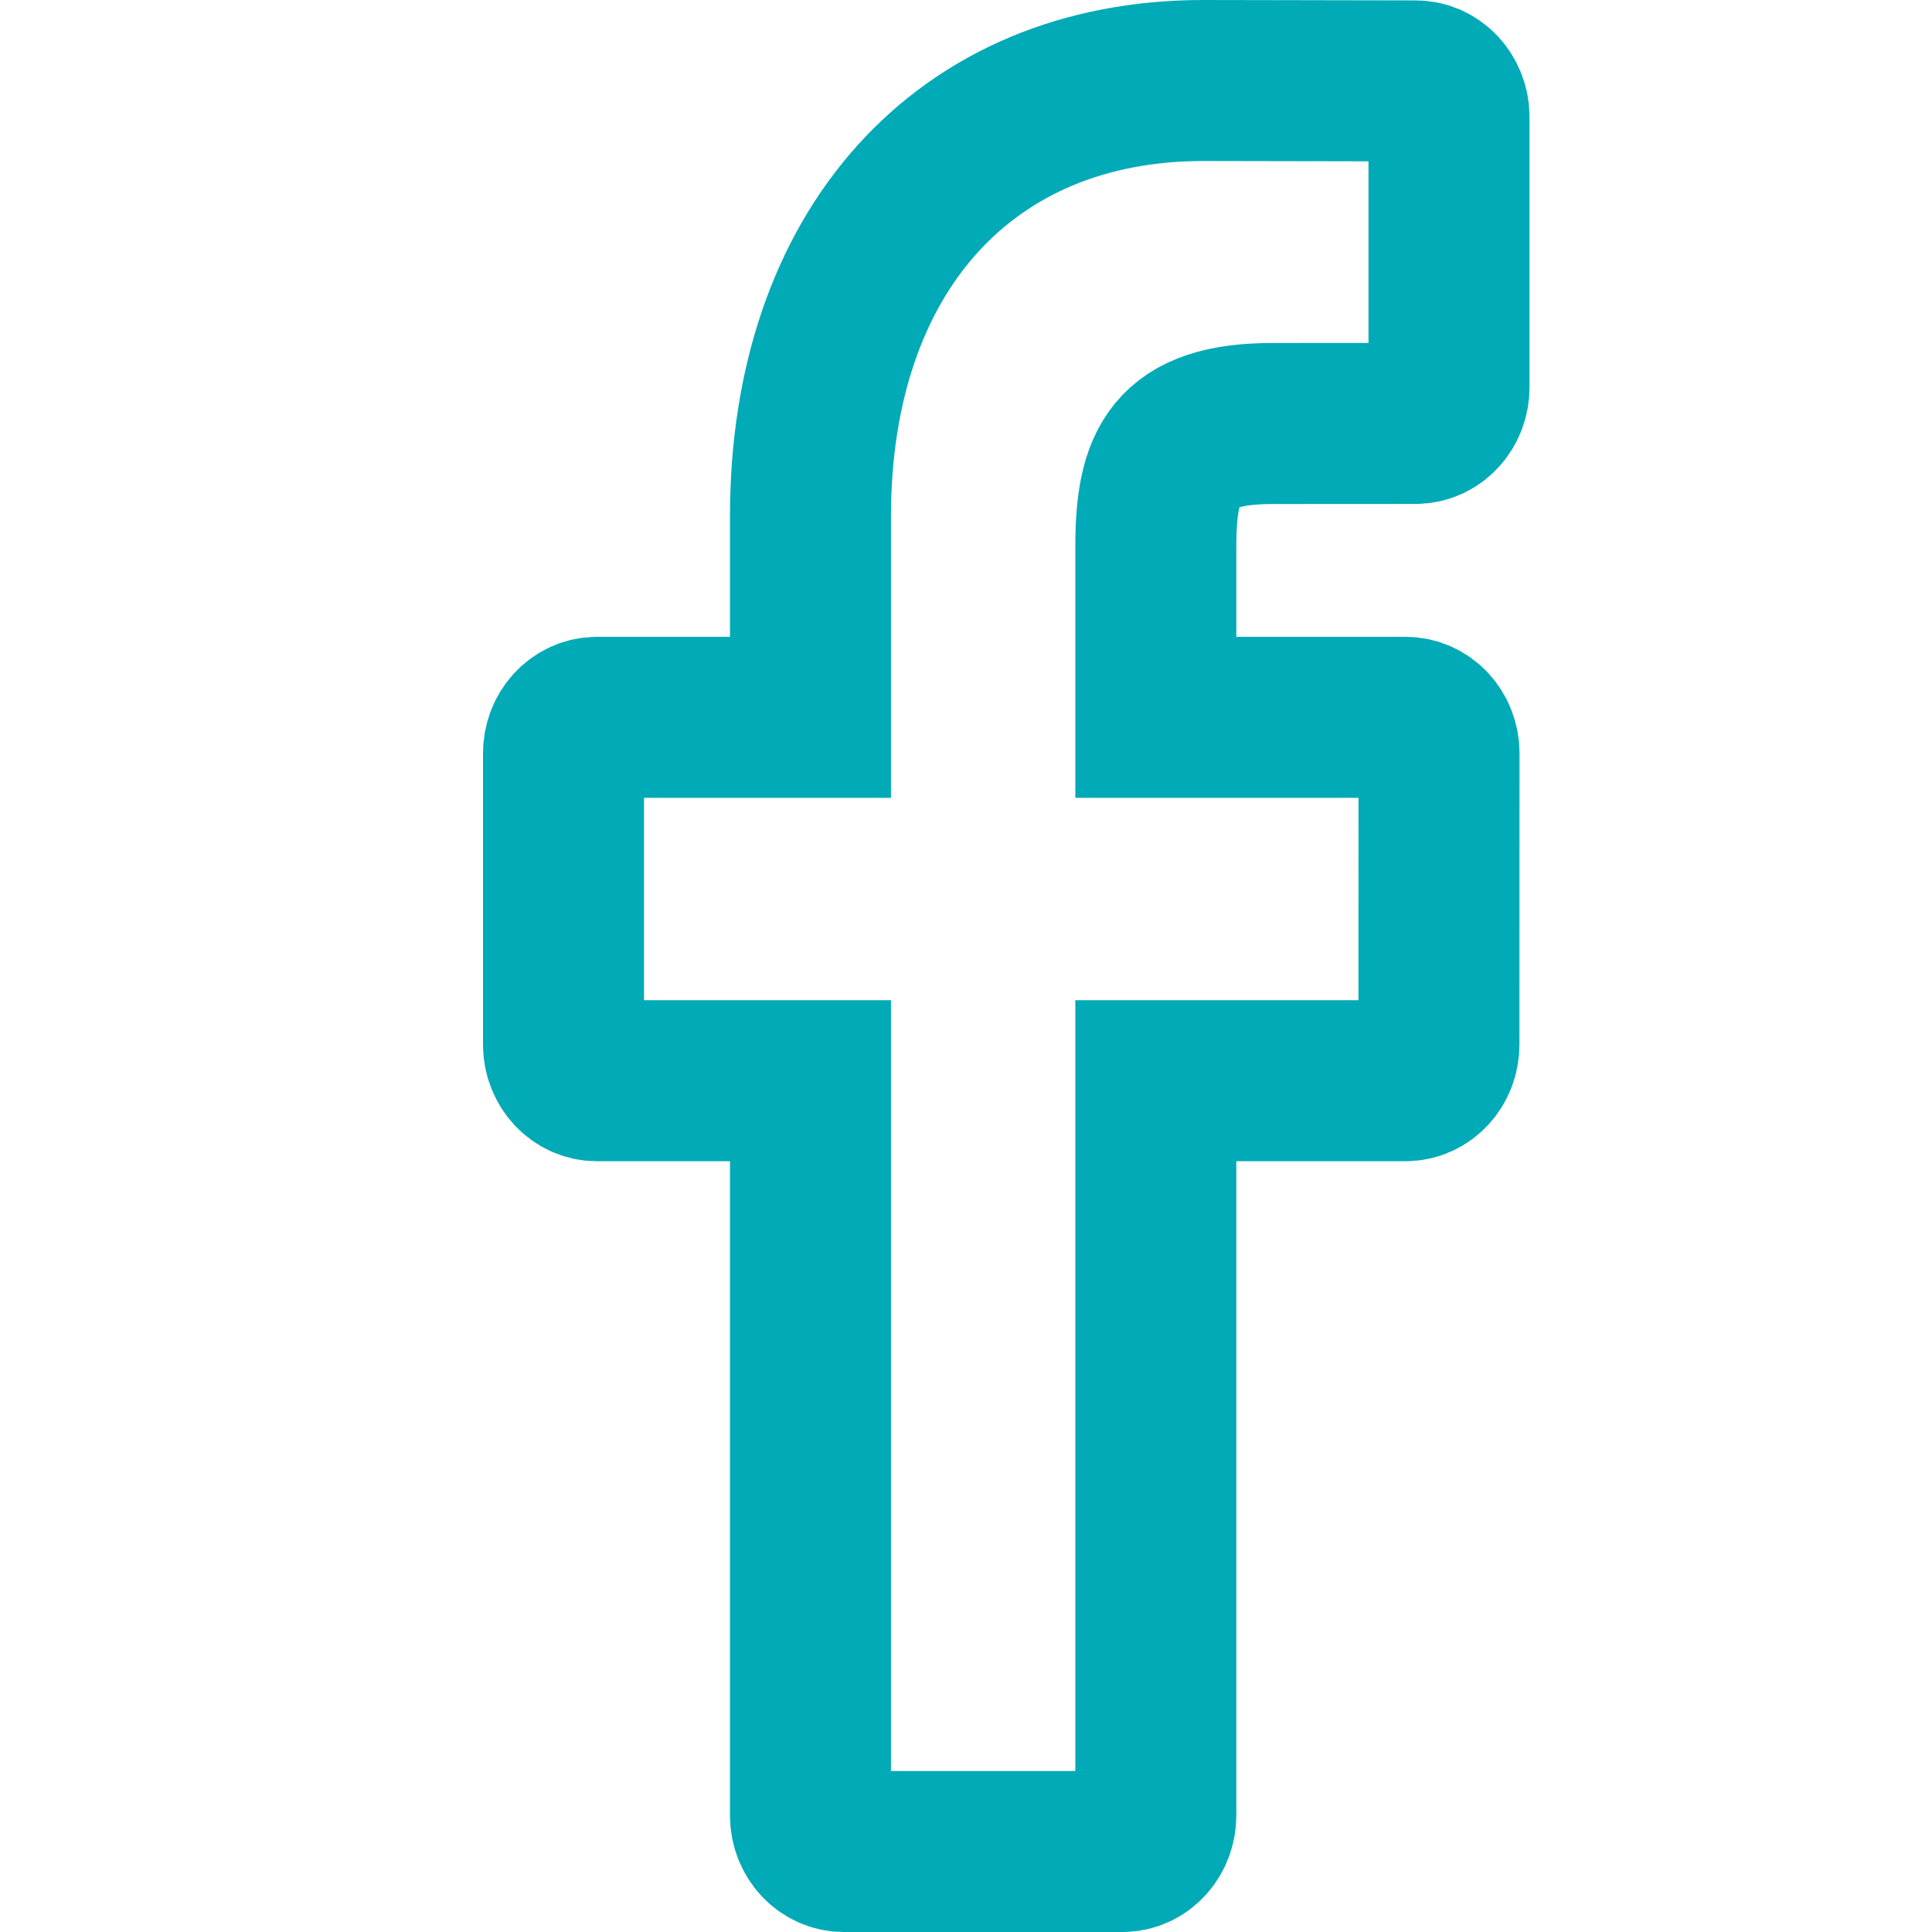 <svg xmlns="http://www.w3.org/2000/svg" width="24" height="24" viewBox="0 0 24 24" fill="none">
  <path d="M17.586 1.005L14.947 1C11.983 1 10.068 3.125 10.068 6.414V8.911H7.415C7.186 8.911 7 9.111 7 9.359V12.976C7 13.224 7.186 13.425 7.415 13.425H10.068V22.551C10.068 22.799 10.253 23 10.482 23H13.944C14.173 23 14.358 22.799 14.358 22.551V13.425H17.46C17.689 13.425 17.875 13.224 17.875 12.976L17.876 9.359C17.876 9.24 17.833 9.126 17.755 9.042C17.677 8.958 17.571 8.911 17.461 8.911H14.358V6.794C14.358 5.777 14.583 5.261 15.808 5.261L17.585 5.26C17.814 5.26 18 5.059 18 4.812V1.453C18 1.206 17.815 1.005 17.586 1.005Z" stroke="#00AAB7" stroke-width="2"/>
</svg>